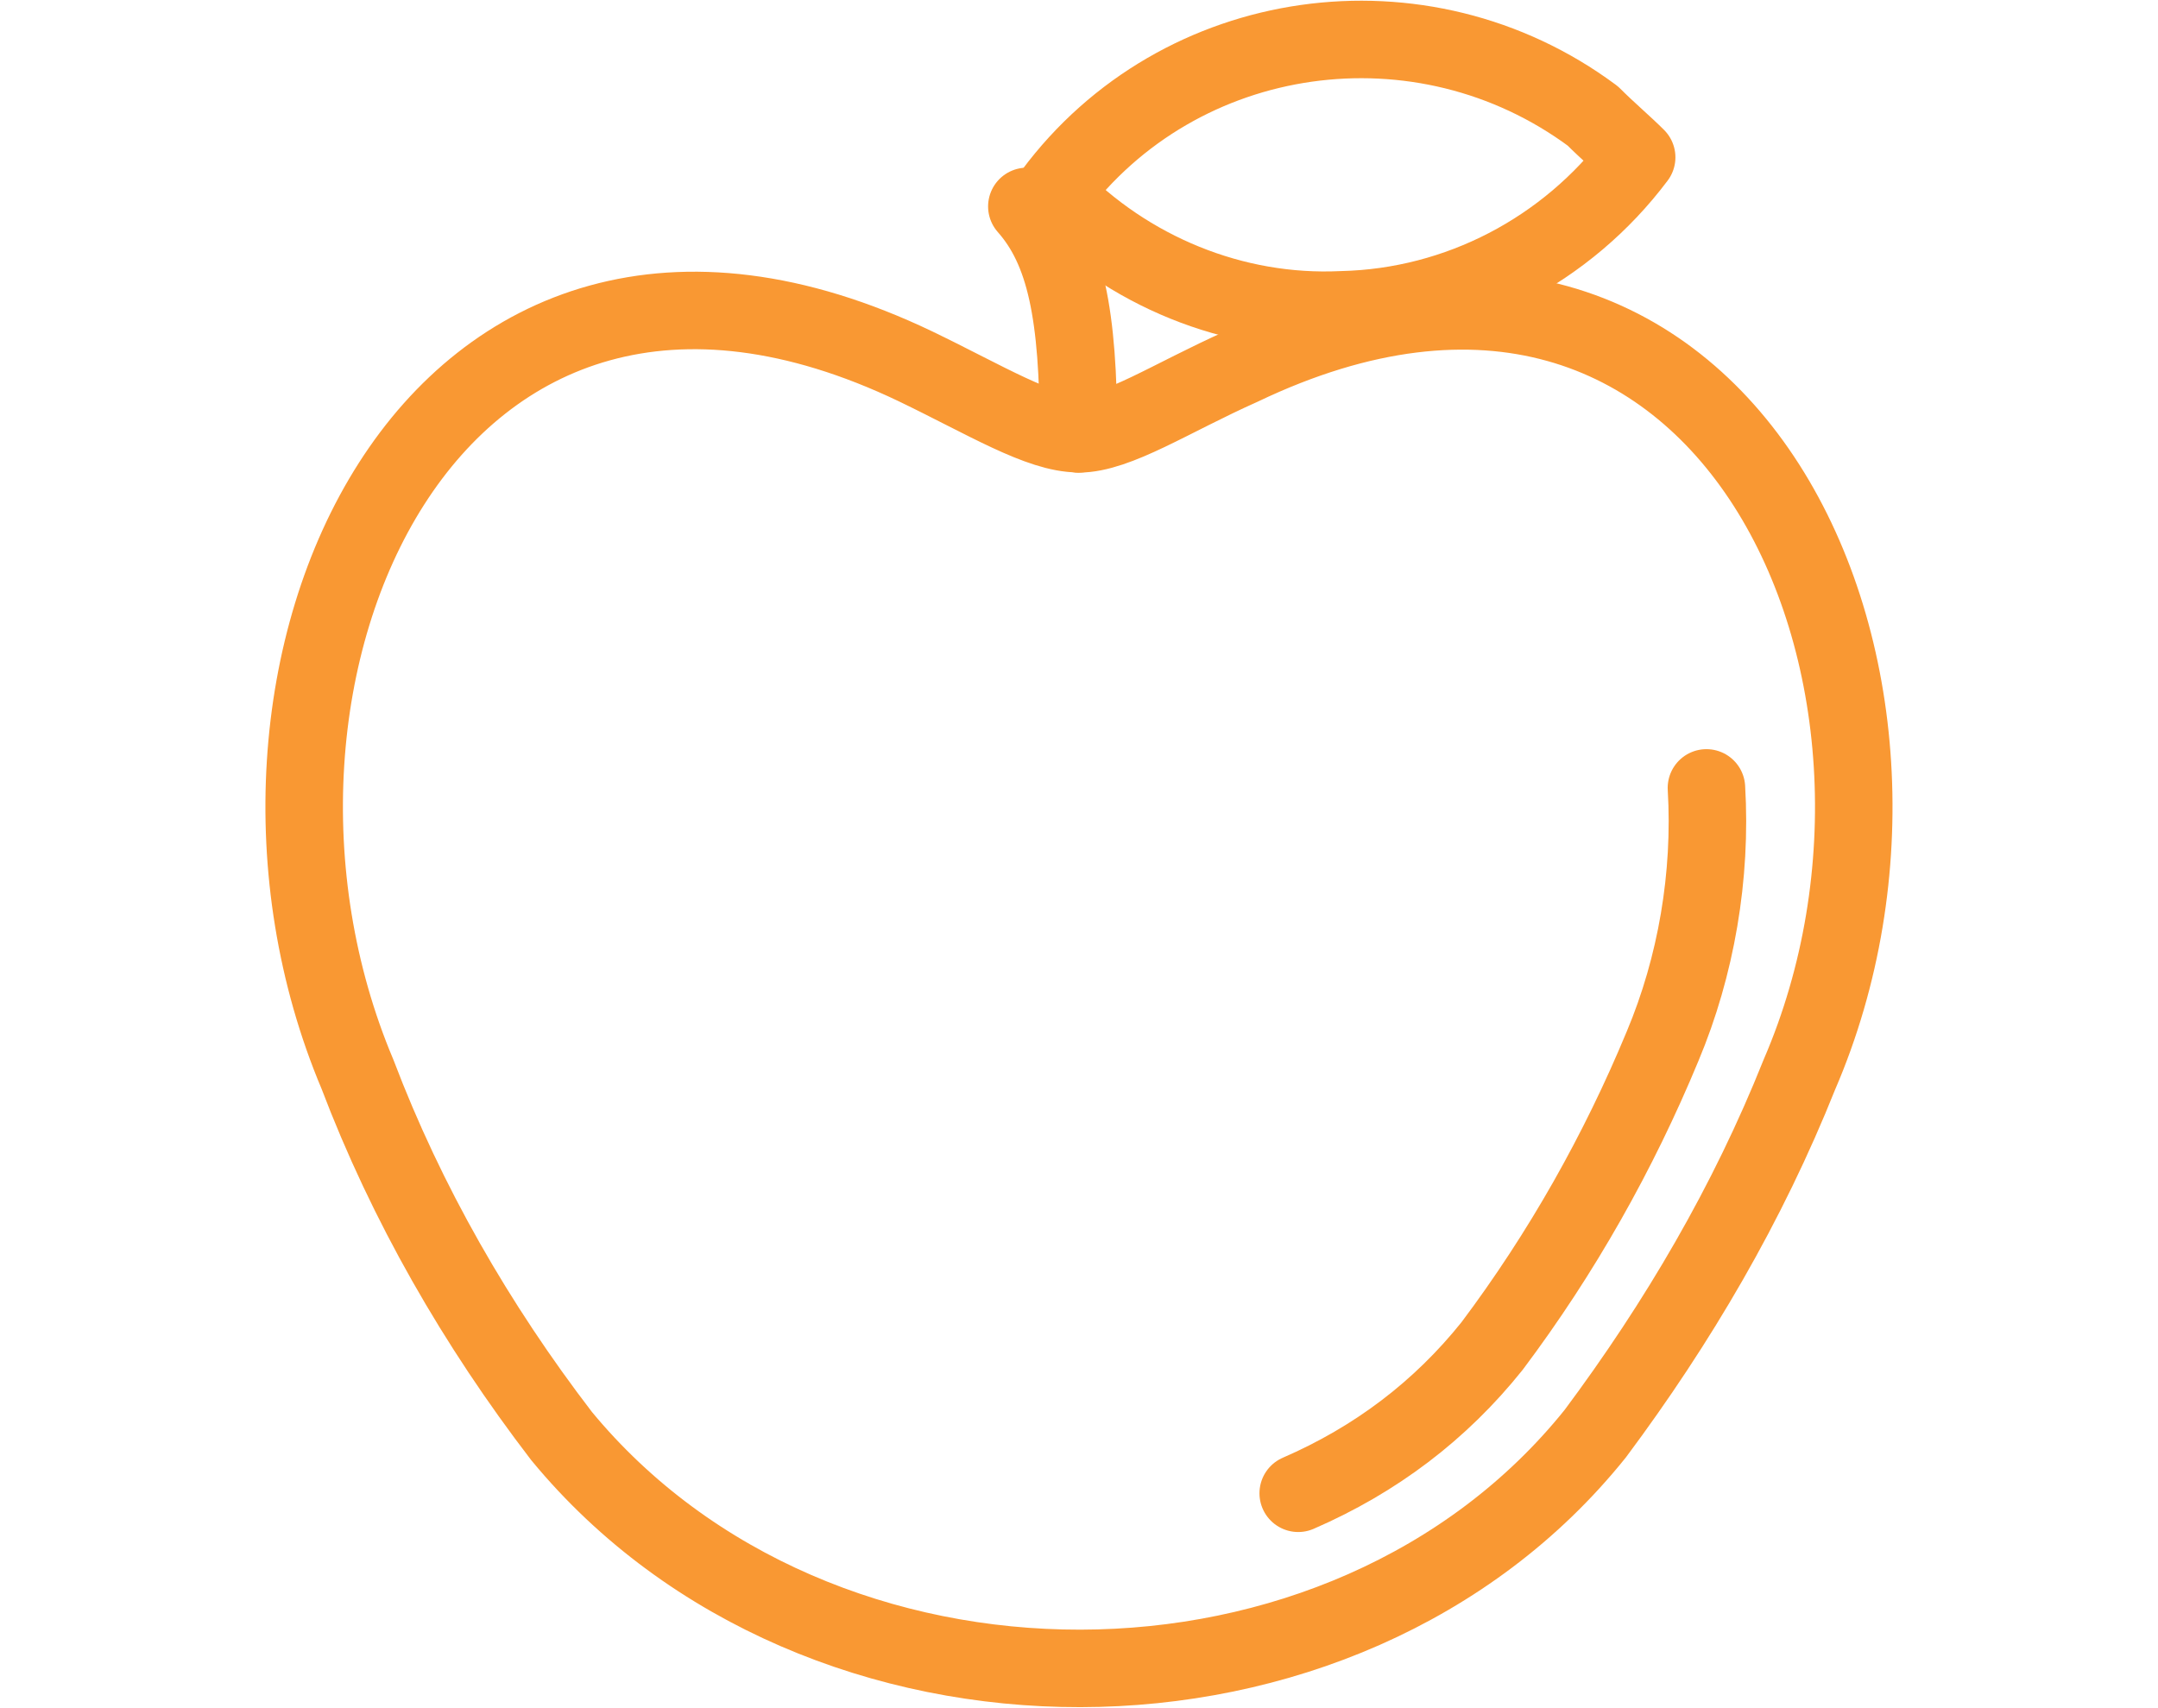 <?xml version="1.0" encoding="UTF-8"?>
<svg xmlns="http://www.w3.org/2000/svg" viewBox="0 0 120 95">
  <defs>
    <style>
      .cls-1 {
        fill: #fff;
      }

      .cls-2 {
        stroke-width: 4.31px;
      }

      .cls-2, .cls-3 {
        fill: none;
        stroke: #f99833;
        stroke-linecap: round;
        stroke-linejoin: round;
      }

      .cls-3 {
        stroke-width: 4.31px;
      }
    </style>
  </defs>
  <g id="Background_White" data-name="Background White">
    <rect class="cls-1" width="120" height="95"/>
  </g>
  <g id="Fruit">
    <g id="Group_3917" data-name="Group 3917">
      <g id="Group_3747" data-name="Group 3747">
        <g id="Group_3746" data-name="Group 3746">
          <path id="Path_5704" data-name="Path 5704" class="cls-2" d="m59.97,24.13c2.16,0,5.17-2.01,9.05-3.74,27.02-12.93,40.52,17.39,31.04,39.37-2.87,7.19-6.75,13.8-11.35,19.97-13.94,17.39-43.25,17.39-57.48.14-4.74-6.18-8.62-12.93-11.35-20.12-9.34-22.13,4.02-52.31,31.04-39.37,3.88,1.87,6.9,3.74,9.05,3.74Z"/>
          <path id="Path_5705" data-name="Path 5705" class="cls-2" d="m94.89,43.82c.29,4.89-.57,9.92-2.44,14.37-2.44,5.89-5.6,11.5-9.48,16.67-2.87,3.59-6.47,6.32-10.78,8.19"/>
          <path id="Path_5706" data-name="Path 5706" class="cls-2" d="m57.1,11.48c2.16,2.44,2.87,6.04,2.87,12.65"/>
          <path id="Path_5707" data-name="Path 5707" class="cls-3" d="m91.01,8.75c-3.88,5.17-9.92,8.33-16.38,8.48-6.04.29-11.93-2.16-16.09-6.47,7.04-9.48,20.55-11.35,30.03-4.31.86.86,1.72,1.58,2.44,2.3Z"/>
        </g>
      </g>
    </g>
  </g>
</svg>
